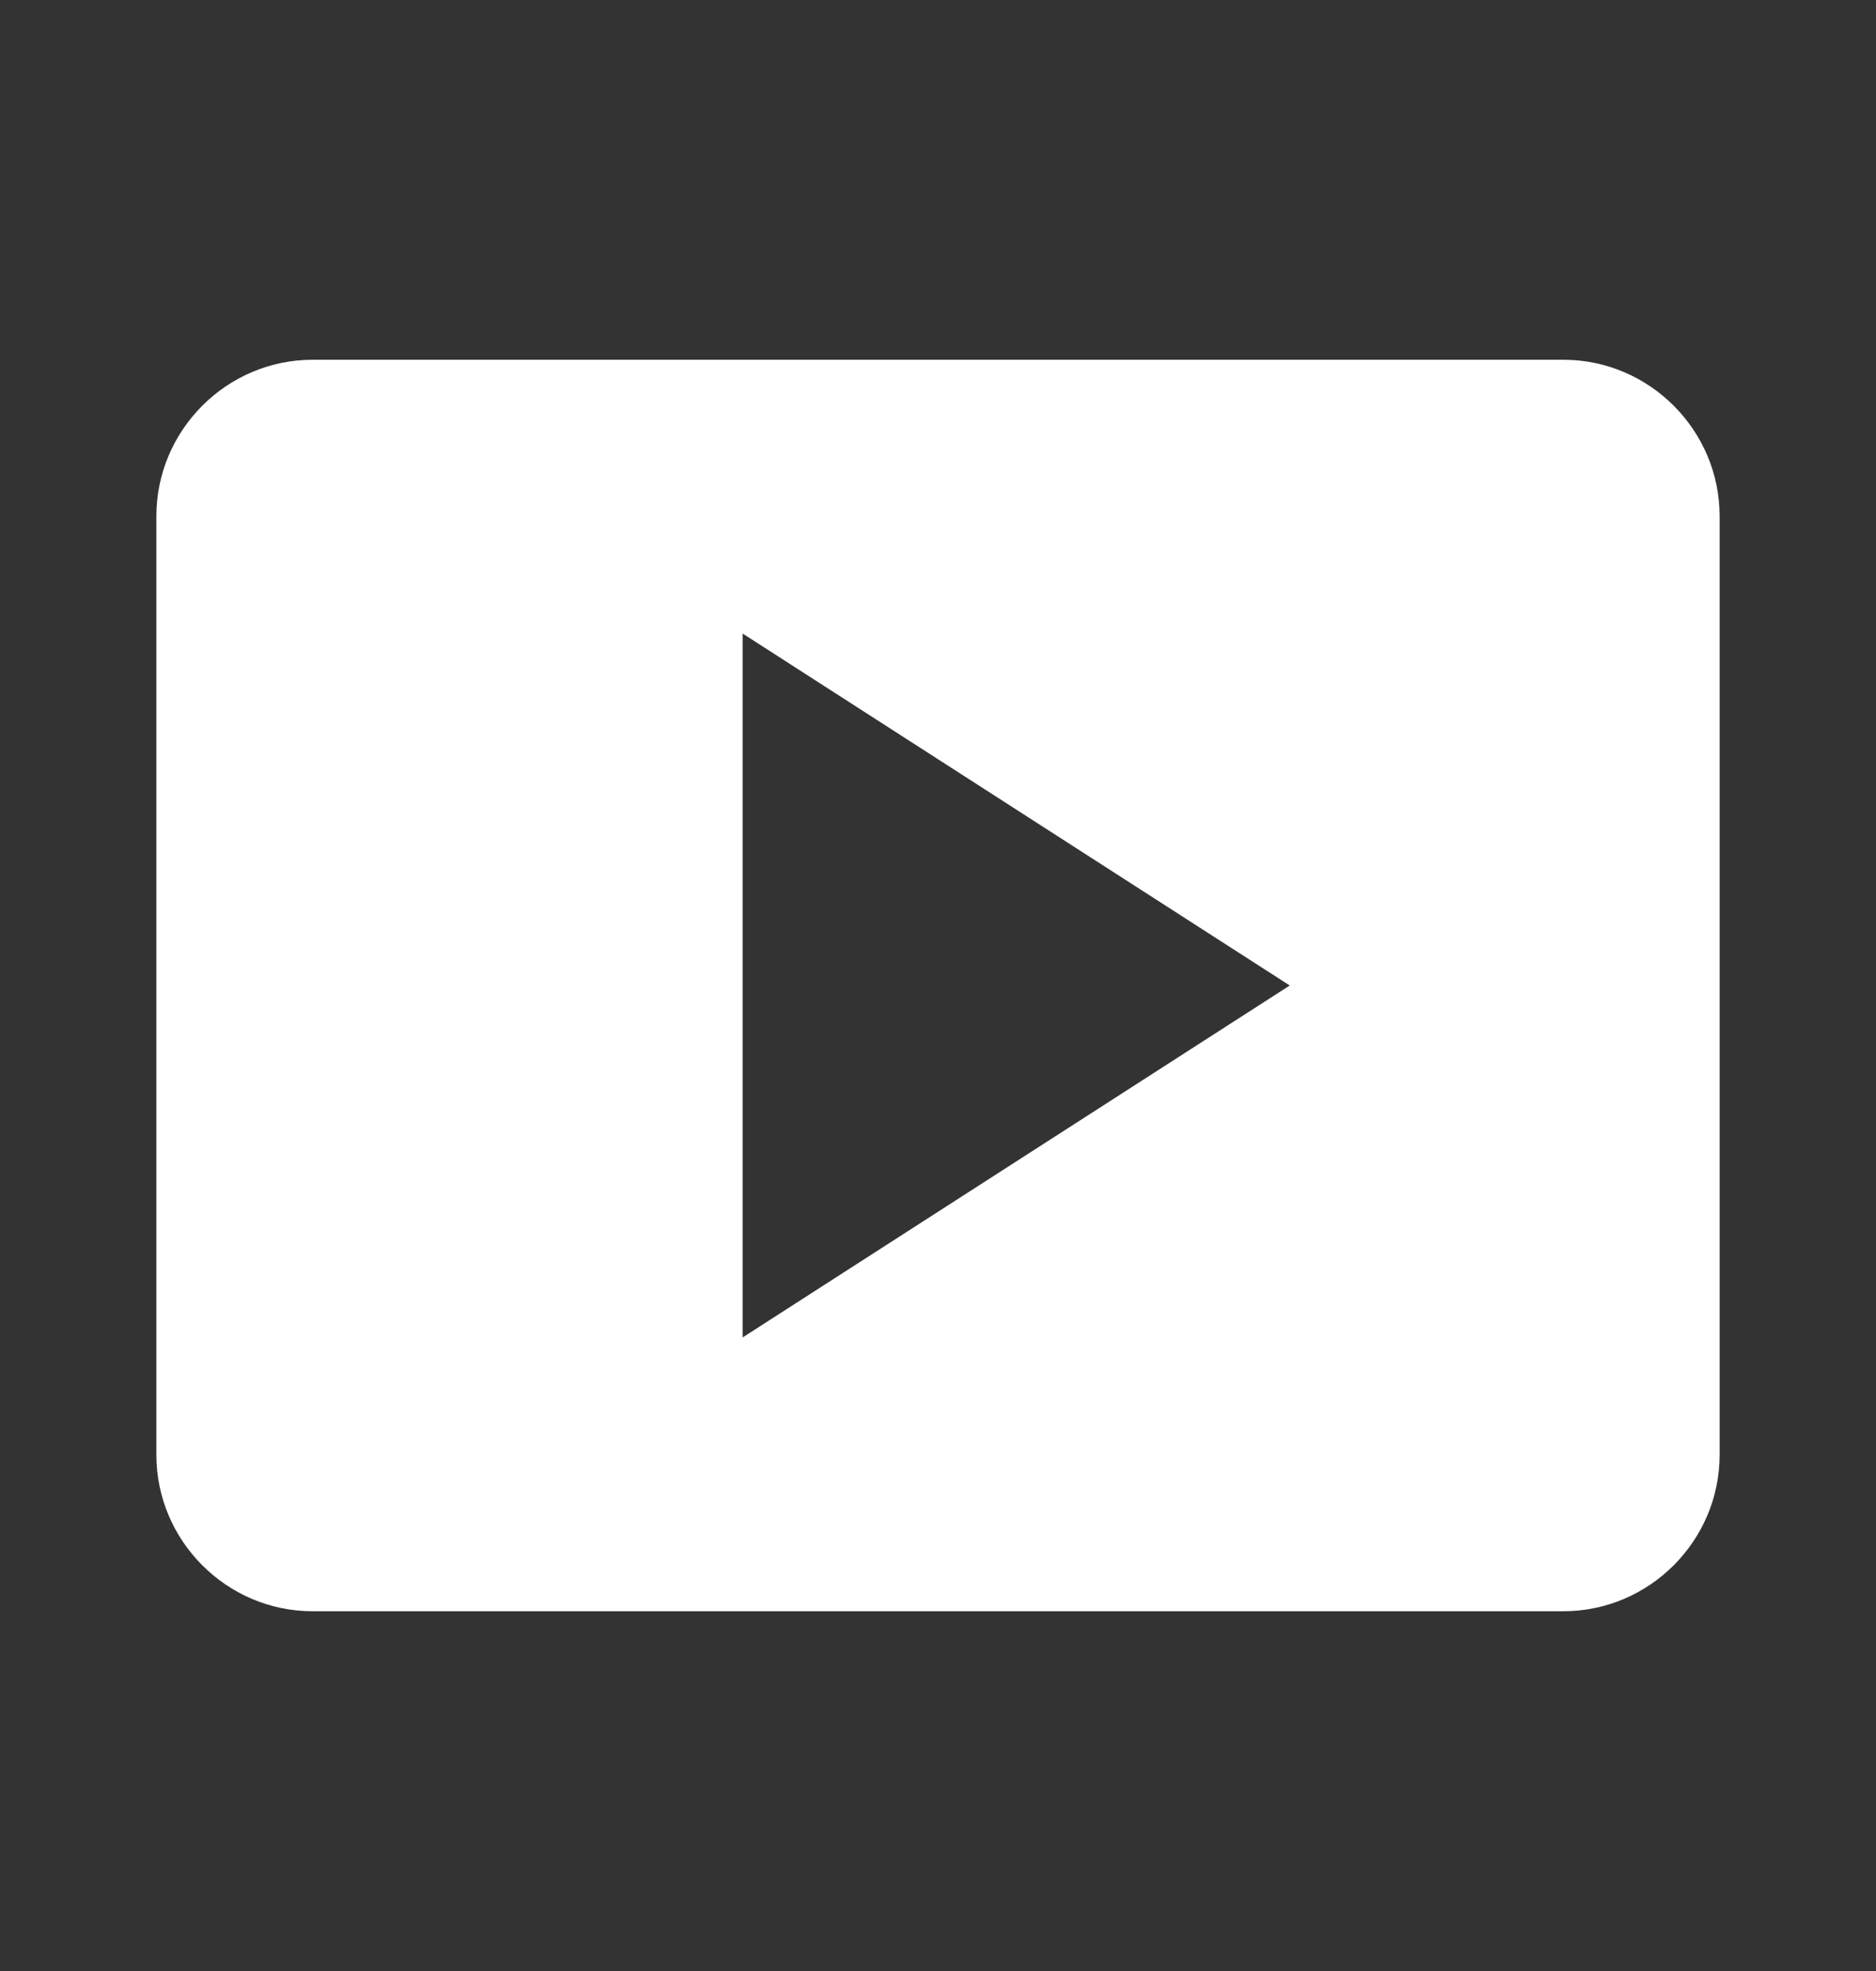 <svg width="20" height="21" viewBox="0 0 20 21" fill="none" xmlns="http://www.w3.org/2000/svg">
<rect x="0" y="0" width="20" height="21" fill="#333333" stroke="none"/>
<g clip-path="url(#clip0_86_1680)">
<path d="M16.667 3.833H3.333C2.417 3.833 1.667 4.583 1.667 5.5V15.5C1.667 16.417 2.417 17.167 3.333 17.167H16.667C17.583 17.167 18.333 16.417 18.333 15.5V5.5C18.333 4.583 17.583 3.833 16.667 3.833ZM7.917 14.25V6.75L13.75 10.5L7.917 14.25Z" fill="white"/>
</g>
<defs>
<clipPath id="clip0_86_1680">
<rect width="20" height="20" fill="white" transform="translate(0 0.5)"/>
</clipPath>
</defs>
</svg>
